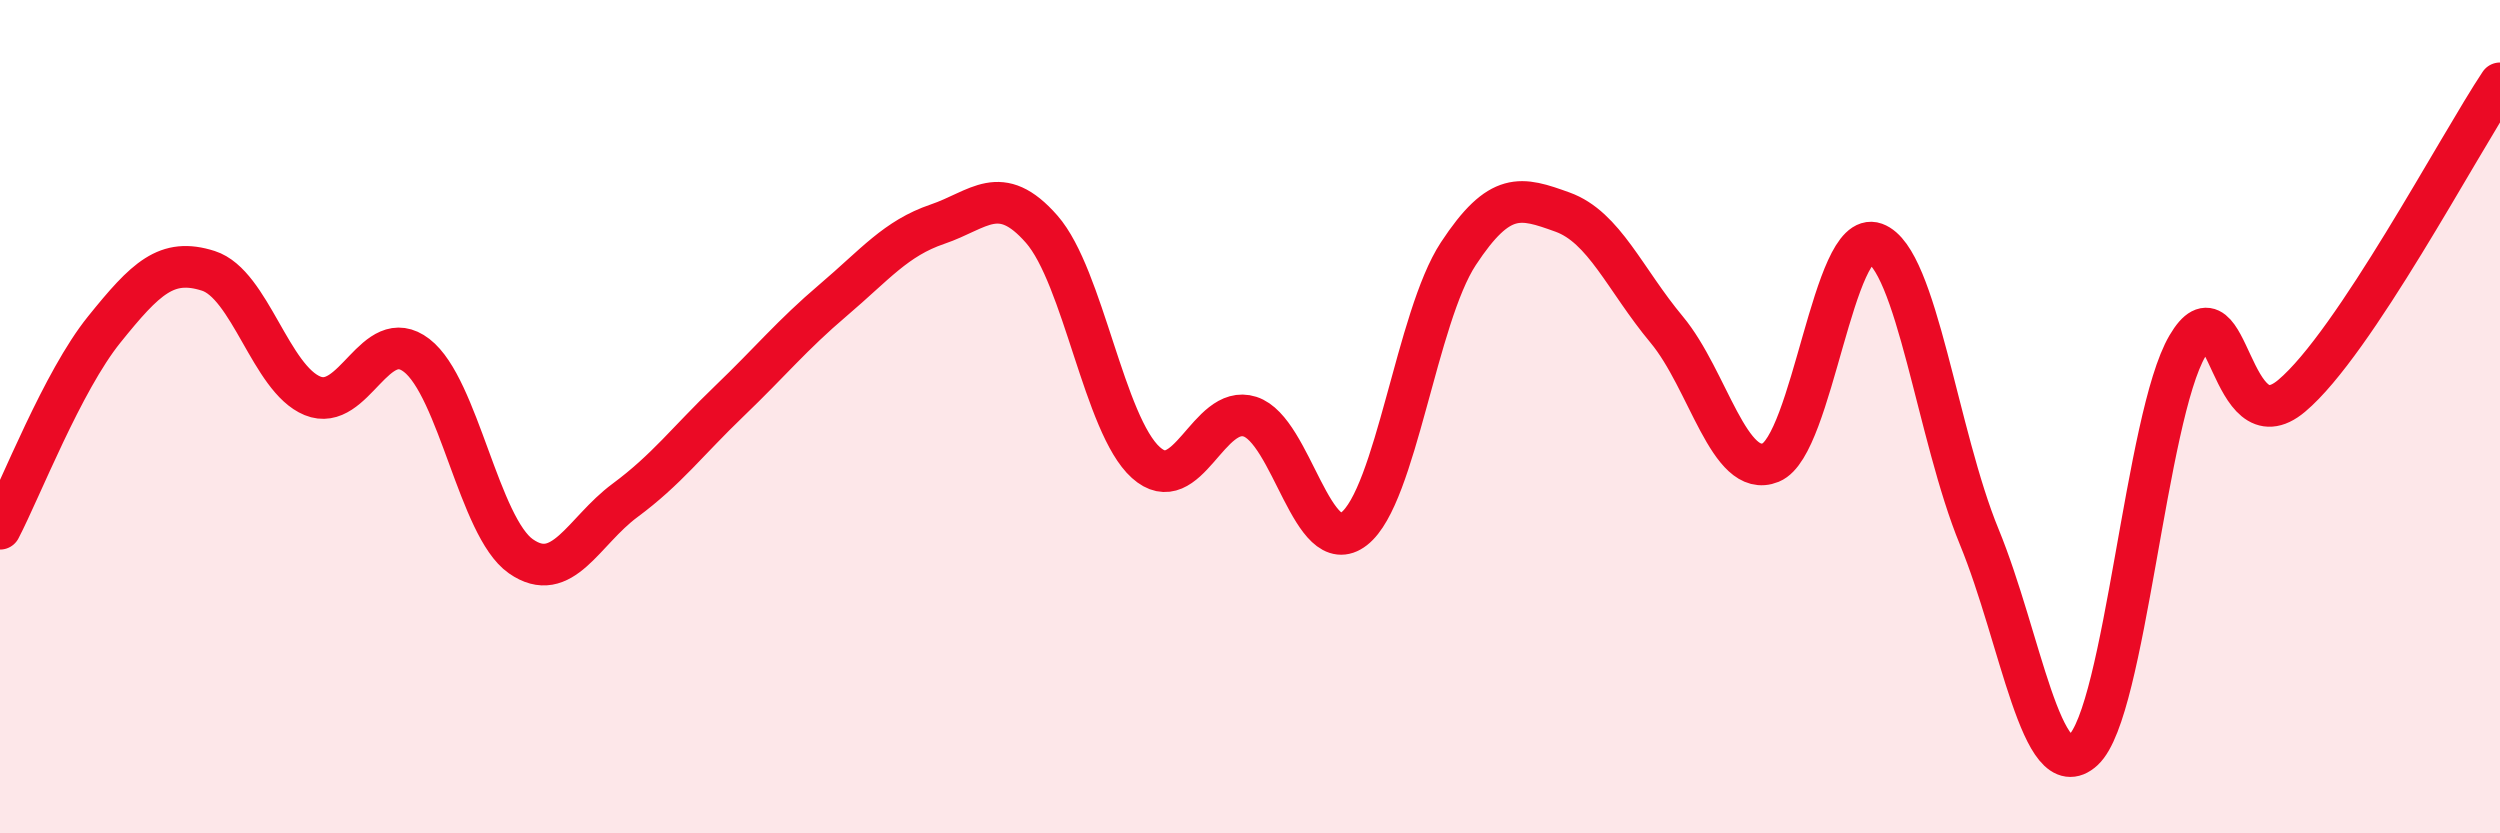 
    <svg width="60" height="20" viewBox="0 0 60 20" xmlns="http://www.w3.org/2000/svg">
      <path
        d="M 0,12.69 C 0.5,11.73 1.5,9.15 2.5,7.91 C 3.5,6.67 4,6.18 5,6.5 C 6,6.82 6.5,9.09 7.5,9.5 C 8.5,9.91 9,7.76 10,8.53 C 11,9.3 11.5,12.65 12.5,13.35 C 13.5,14.05 14,12.75 15,12.01 C 16,11.27 16.5,10.59 17.5,9.63 C 18.5,8.67 19,8.05 20,7.2 C 21,6.35 21.5,5.72 22.5,5.38 C 23.5,5.04 24,4.36 25,5.5 C 26,6.64 26.5,10.2 27.5,11.1 C 28.5,12 29,9.68 30,10 C 31,10.32 31.5,13.47 32.5,12.69 C 33.5,11.91 34,7.61 35,6.09 C 36,4.57 36.5,4.73 37.5,5.09 C 38.5,5.45 39,6.71 40,7.91 C 41,9.11 41.5,11.51 42.5,11.1 C 43.5,10.69 44,5.48 45,5.84 C 46,6.2 46.5,10.45 47.5,12.88 C 48.5,15.31 49,18.92 50,18 C 51,17.08 51.5,10 52.5,8.3 C 53.5,6.6 53.5,10.76 55,9.5 C 56.5,8.24 59,3.5 60,2L60 20L0 20Z"
        fill="#EB0A25"
        opacity="0.1"
        stroke-linecap="round"
        stroke-linejoin="round"
      />
      <path
        d="M 0,12.69 C 0.5,11.73 1.5,9.15 2.5,7.91 C 3.5,6.67 4,6.18 5,6.5 C 6,6.82 6.5,9.09 7.5,9.5 C 8.5,9.91 9,7.76 10,8.53 C 11,9.3 11.5,12.65 12.5,13.35 C 13.5,14.05 14,12.75 15,12.01 C 16,11.27 16.5,10.59 17.5,9.63 C 18.5,8.67 19,8.05 20,7.2 C 21,6.35 21.5,5.72 22.5,5.38 C 23.5,5.04 24,4.36 25,5.5 C 26,6.64 26.5,10.2 27.5,11.1 C 28.5,12 29,9.68 30,10 C 31,10.32 31.5,13.47 32.5,12.69 C 33.5,11.91 34,7.61 35,6.09 C 36,4.57 36.5,4.73 37.5,5.09 C 38.5,5.45 39,6.71 40,7.91 C 41,9.11 41.5,11.51 42.5,11.1 C 43.5,10.69 44,5.48 45,5.84 C 46,6.2 46.5,10.45 47.5,12.88 C 48.5,15.31 49,18.92 50,18 C 51,17.08 51.5,10 52.5,8.3 C 53.5,6.6 53.5,10.76 55,9.5 C 56.5,8.24 59,3.5 60,2"
        stroke="#EB0A25"
        stroke-width="1"
        fill="none"
        stroke-linecap="round"
        stroke-linejoin="round"
      />
    </svg>
  